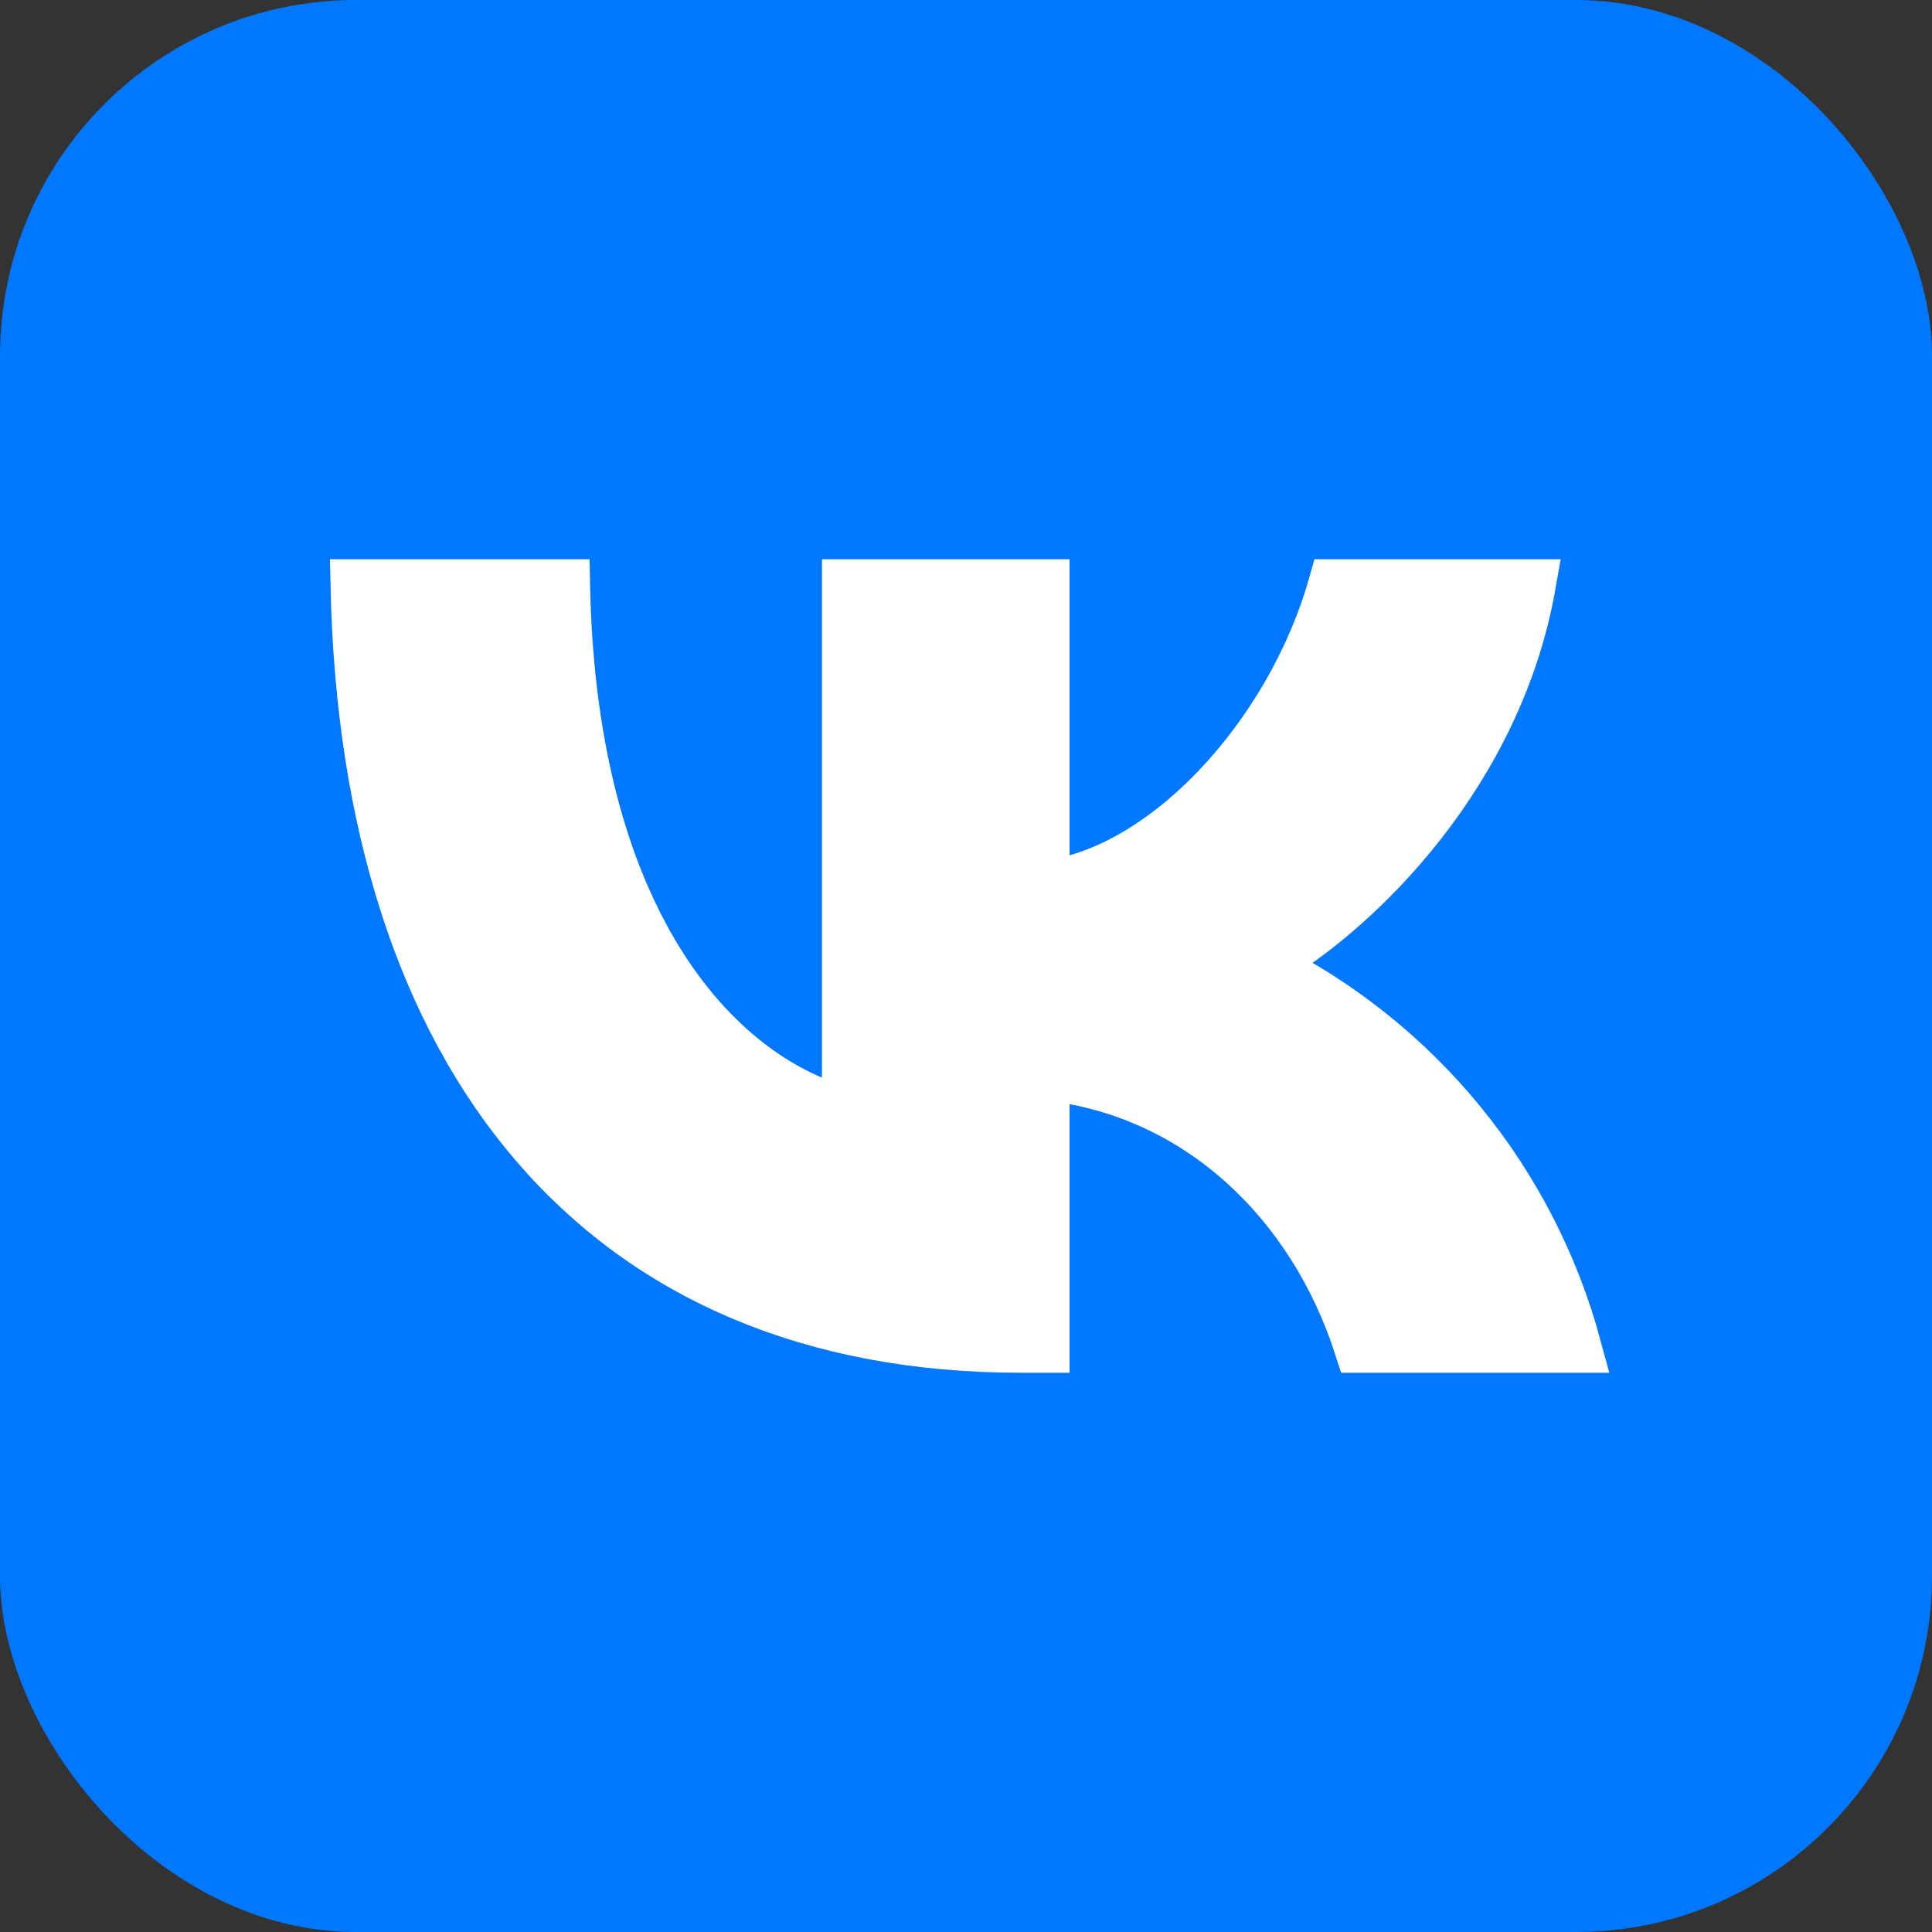 <?xml version="1.0" encoding="UTF-8"?> <svg xmlns="http://www.w3.org/2000/svg" width="152" height="152" viewBox="0 0 152 152" fill="none"><rect x="0" y="0" width="152" height="152" fill="#333333" stroke="none"/> <rect width="152" height="152" rx="28" fill="#0077FF"></rect> <path d="M80.281 106C47.483 106 28.787 83.478 28 46H44.422C44.965 73.502 57.075 85.157 66.668 87.56V46H82.146V69.719C91.588 68.703 101.574 57.899 104.926 46H120.404C117.823 60.649 107.027 71.461 99.355 75.905C105.355 78.89 110.655 83.115 114.903 88.303C119.152 93.491 122.252 99.523 124 106H106.972C103.313 94.589 94.193 85.764 82.146 84.566V106H80.281Z" fill="white" stroke="white" stroke-width="4"></path> </svg> 